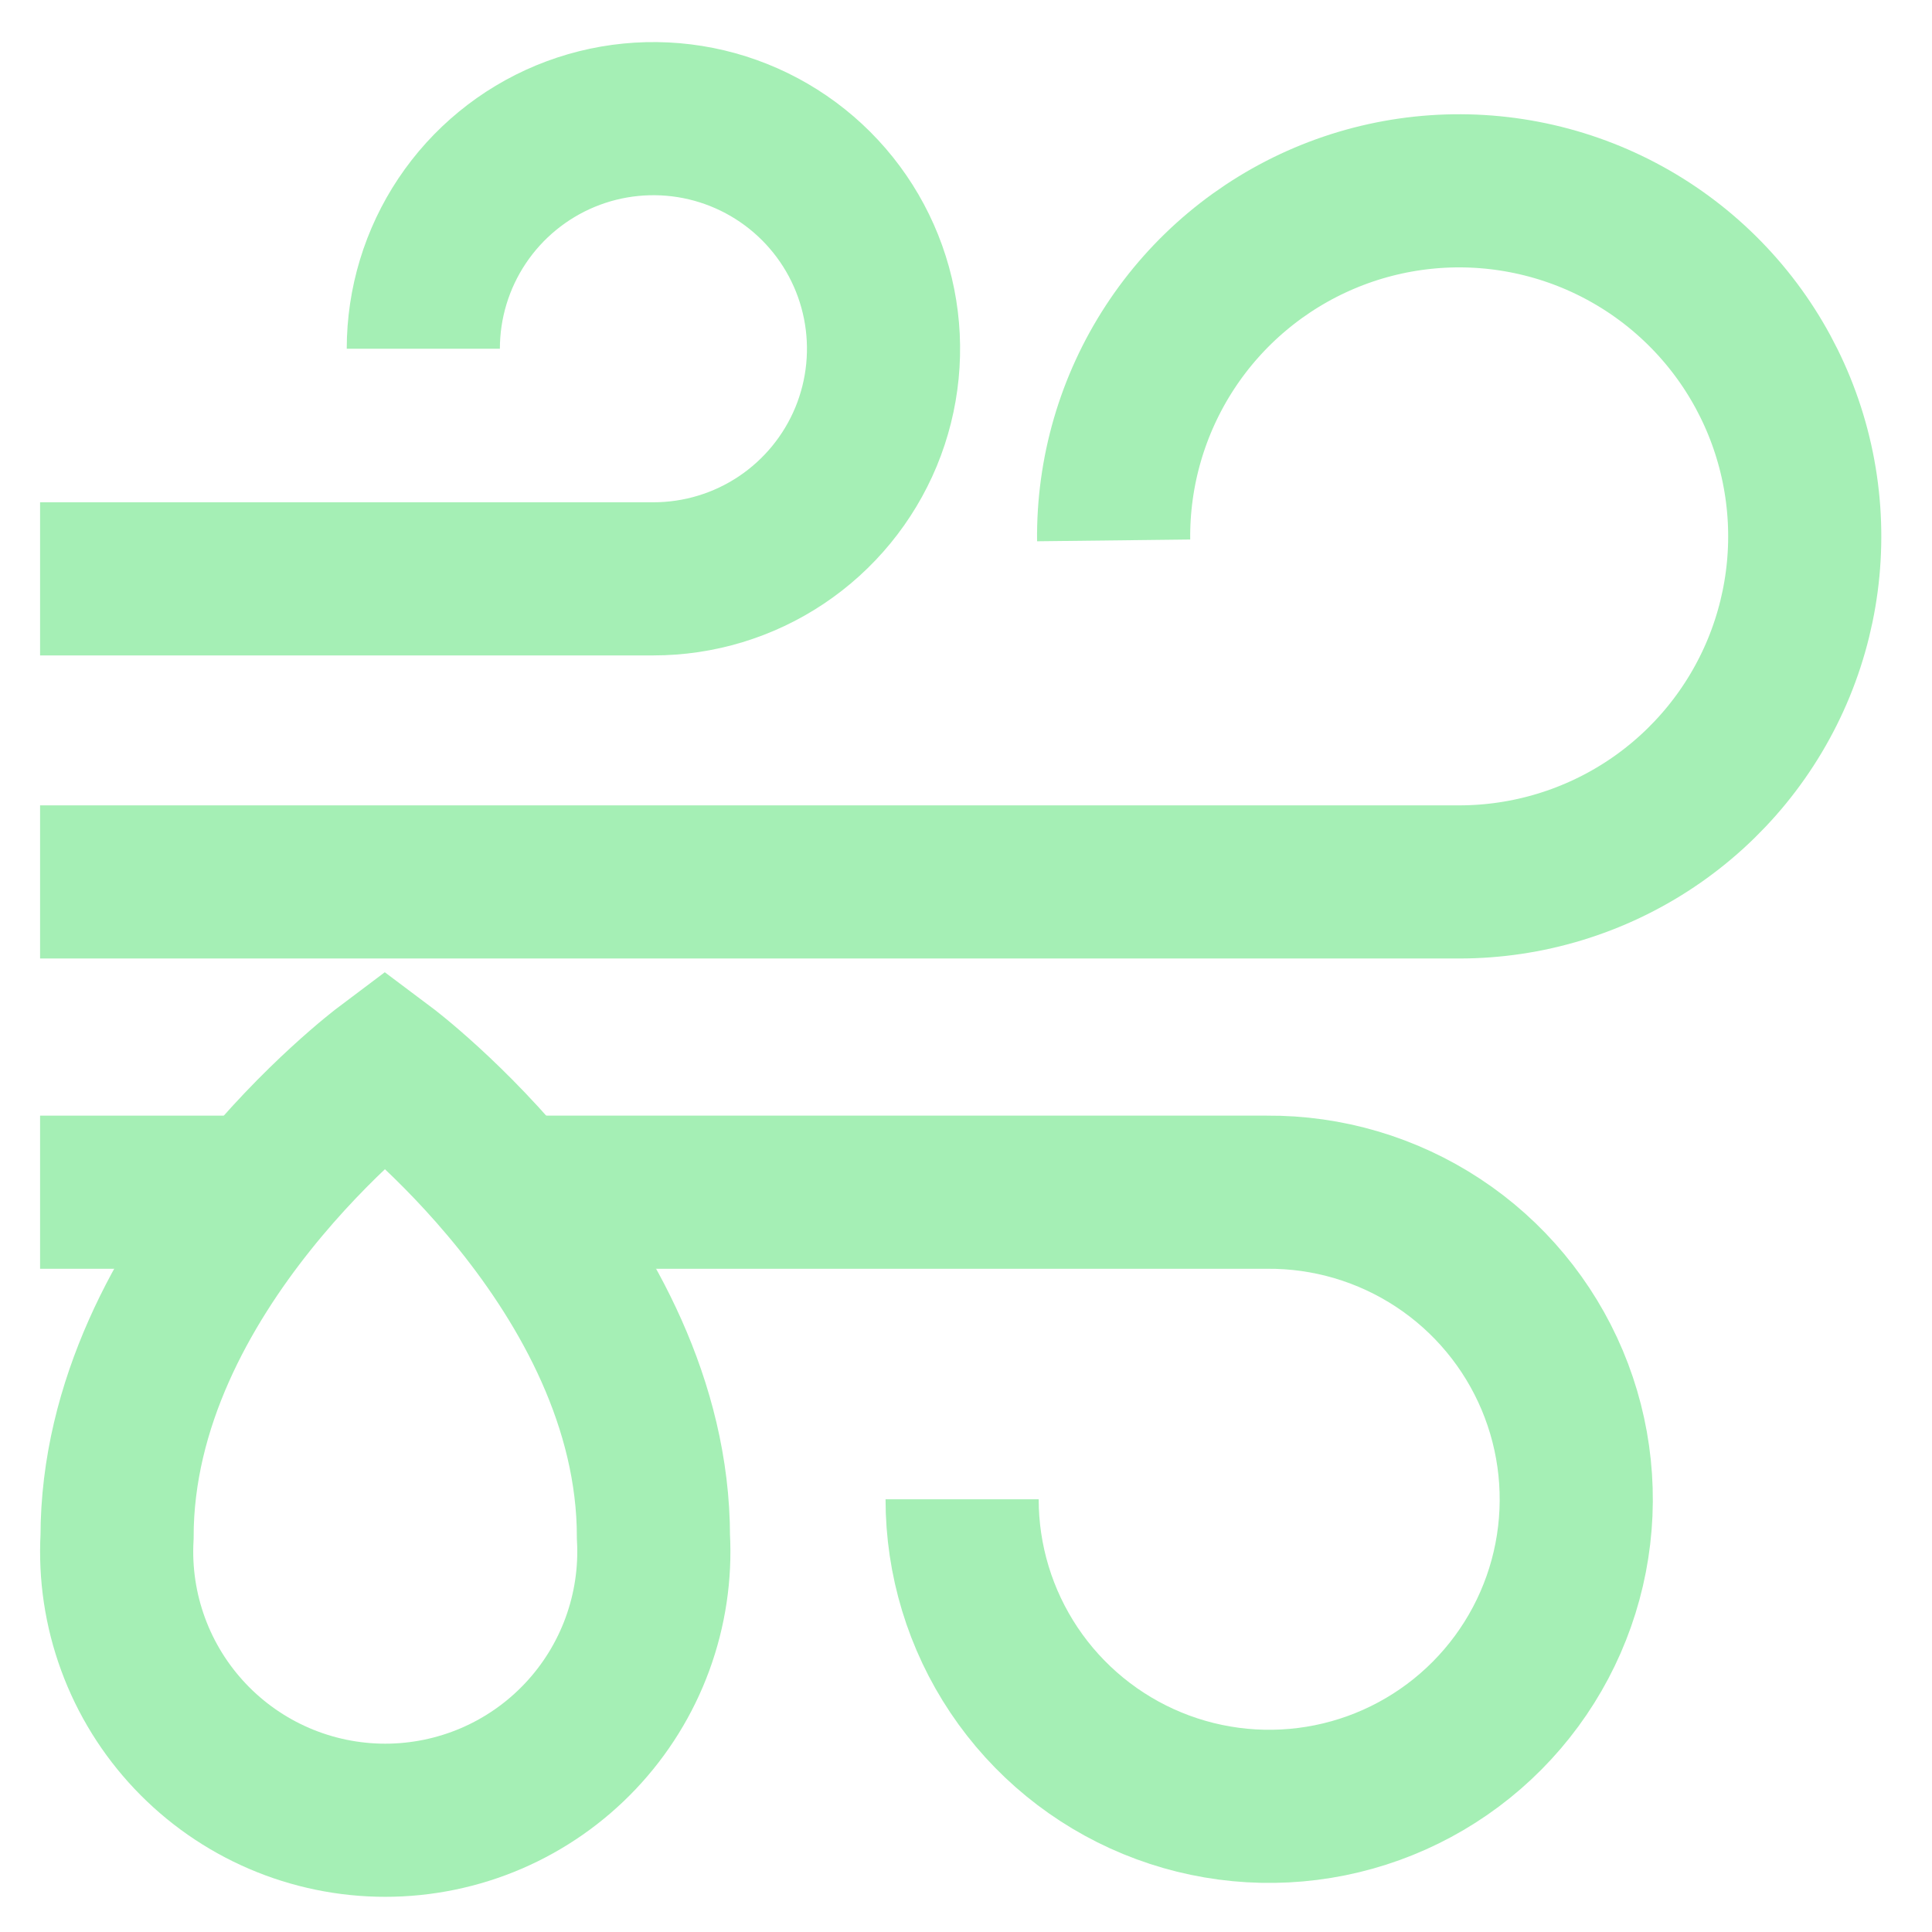 <?xml version="1.0" encoding="UTF-8"?> <svg xmlns="http://www.w3.org/2000/svg" width="95" height="95" viewBox="0 0 95 95" fill="none"><path d="M54.76 26.572C54.721 23.203 55.684 19.899 57.527 17.078C59.37 14.258 62.01 12.05 65.111 10.733C68.212 9.417 71.635 9.052 74.944 9.686C78.253 10.319 81.299 11.921 83.695 14.29C86.091 16.658 87.729 19.685 88.401 22.986C89.073 26.288 88.748 29.714 87.468 32.831C86.188 35.947 84.01 38.613 81.212 40.489C78.413 42.364 75.12 43.366 71.751 43.366H1.971" stroke="#A5EFB5" stroke-width="7.53" stroke-miterlimit="10"></path><path d="M1.971 28.463H32.13C34.368 28.463 36.556 27.8 38.416 26.557C40.277 25.313 41.727 23.546 42.584 21.479C43.44 19.411 43.664 17.136 43.227 14.941C42.791 12.746 41.713 10.73 40.131 9.148C38.548 7.566 36.532 6.488 34.338 6.051C32.143 5.615 29.868 5.839 27.8 6.695C25.733 7.552 23.966 9.002 22.722 10.863C21.479 12.723 20.815 14.911 20.815 17.149" stroke="#A5EFB5" stroke-width="7.53" stroke-miterlimit="10"></path><path d="M25.152 58.623H62.29C65.281 58.6 68.212 59.466 70.711 61.111C73.209 62.755 75.163 65.105 76.324 67.862C77.485 70.619 77.801 73.659 77.232 76.596C76.663 79.532 75.234 82.234 73.127 84.357C71.02 86.481 68.33 87.931 65.398 88.523C62.465 89.115 59.423 88.823 56.657 87.684C53.892 86.545 51.526 84.609 49.862 82.124C48.197 79.638 47.309 76.714 47.309 73.723" stroke="#A5EFB5" stroke-width="7.53" stroke-miterlimit="10"></path><path d="M12.733 58.623H1.971" stroke="#A5EFB5" stroke-width="7.53" stroke-miterlimit="10"></path><path d="M32.131 75.577C32.229 77.369 31.96 79.163 31.342 80.848C30.724 82.533 29.768 84.075 28.534 85.378C27.3 86.682 25.813 87.72 24.164 88.43C22.515 89.139 20.738 89.505 18.943 89.505C17.148 89.505 15.372 89.139 13.723 88.43C12.074 87.72 10.587 86.682 9.353 85.378C8.119 84.075 7.163 82.533 6.545 80.848C5.926 79.163 5.658 77.369 5.756 75.577C5.756 62.409 18.924 52.514 18.924 52.514C18.924 52.514 32.131 62.409 32.131 75.577Z" stroke="#A5EFB5" stroke-width="7.53" stroke-miterlimit="10"></path></svg> 
